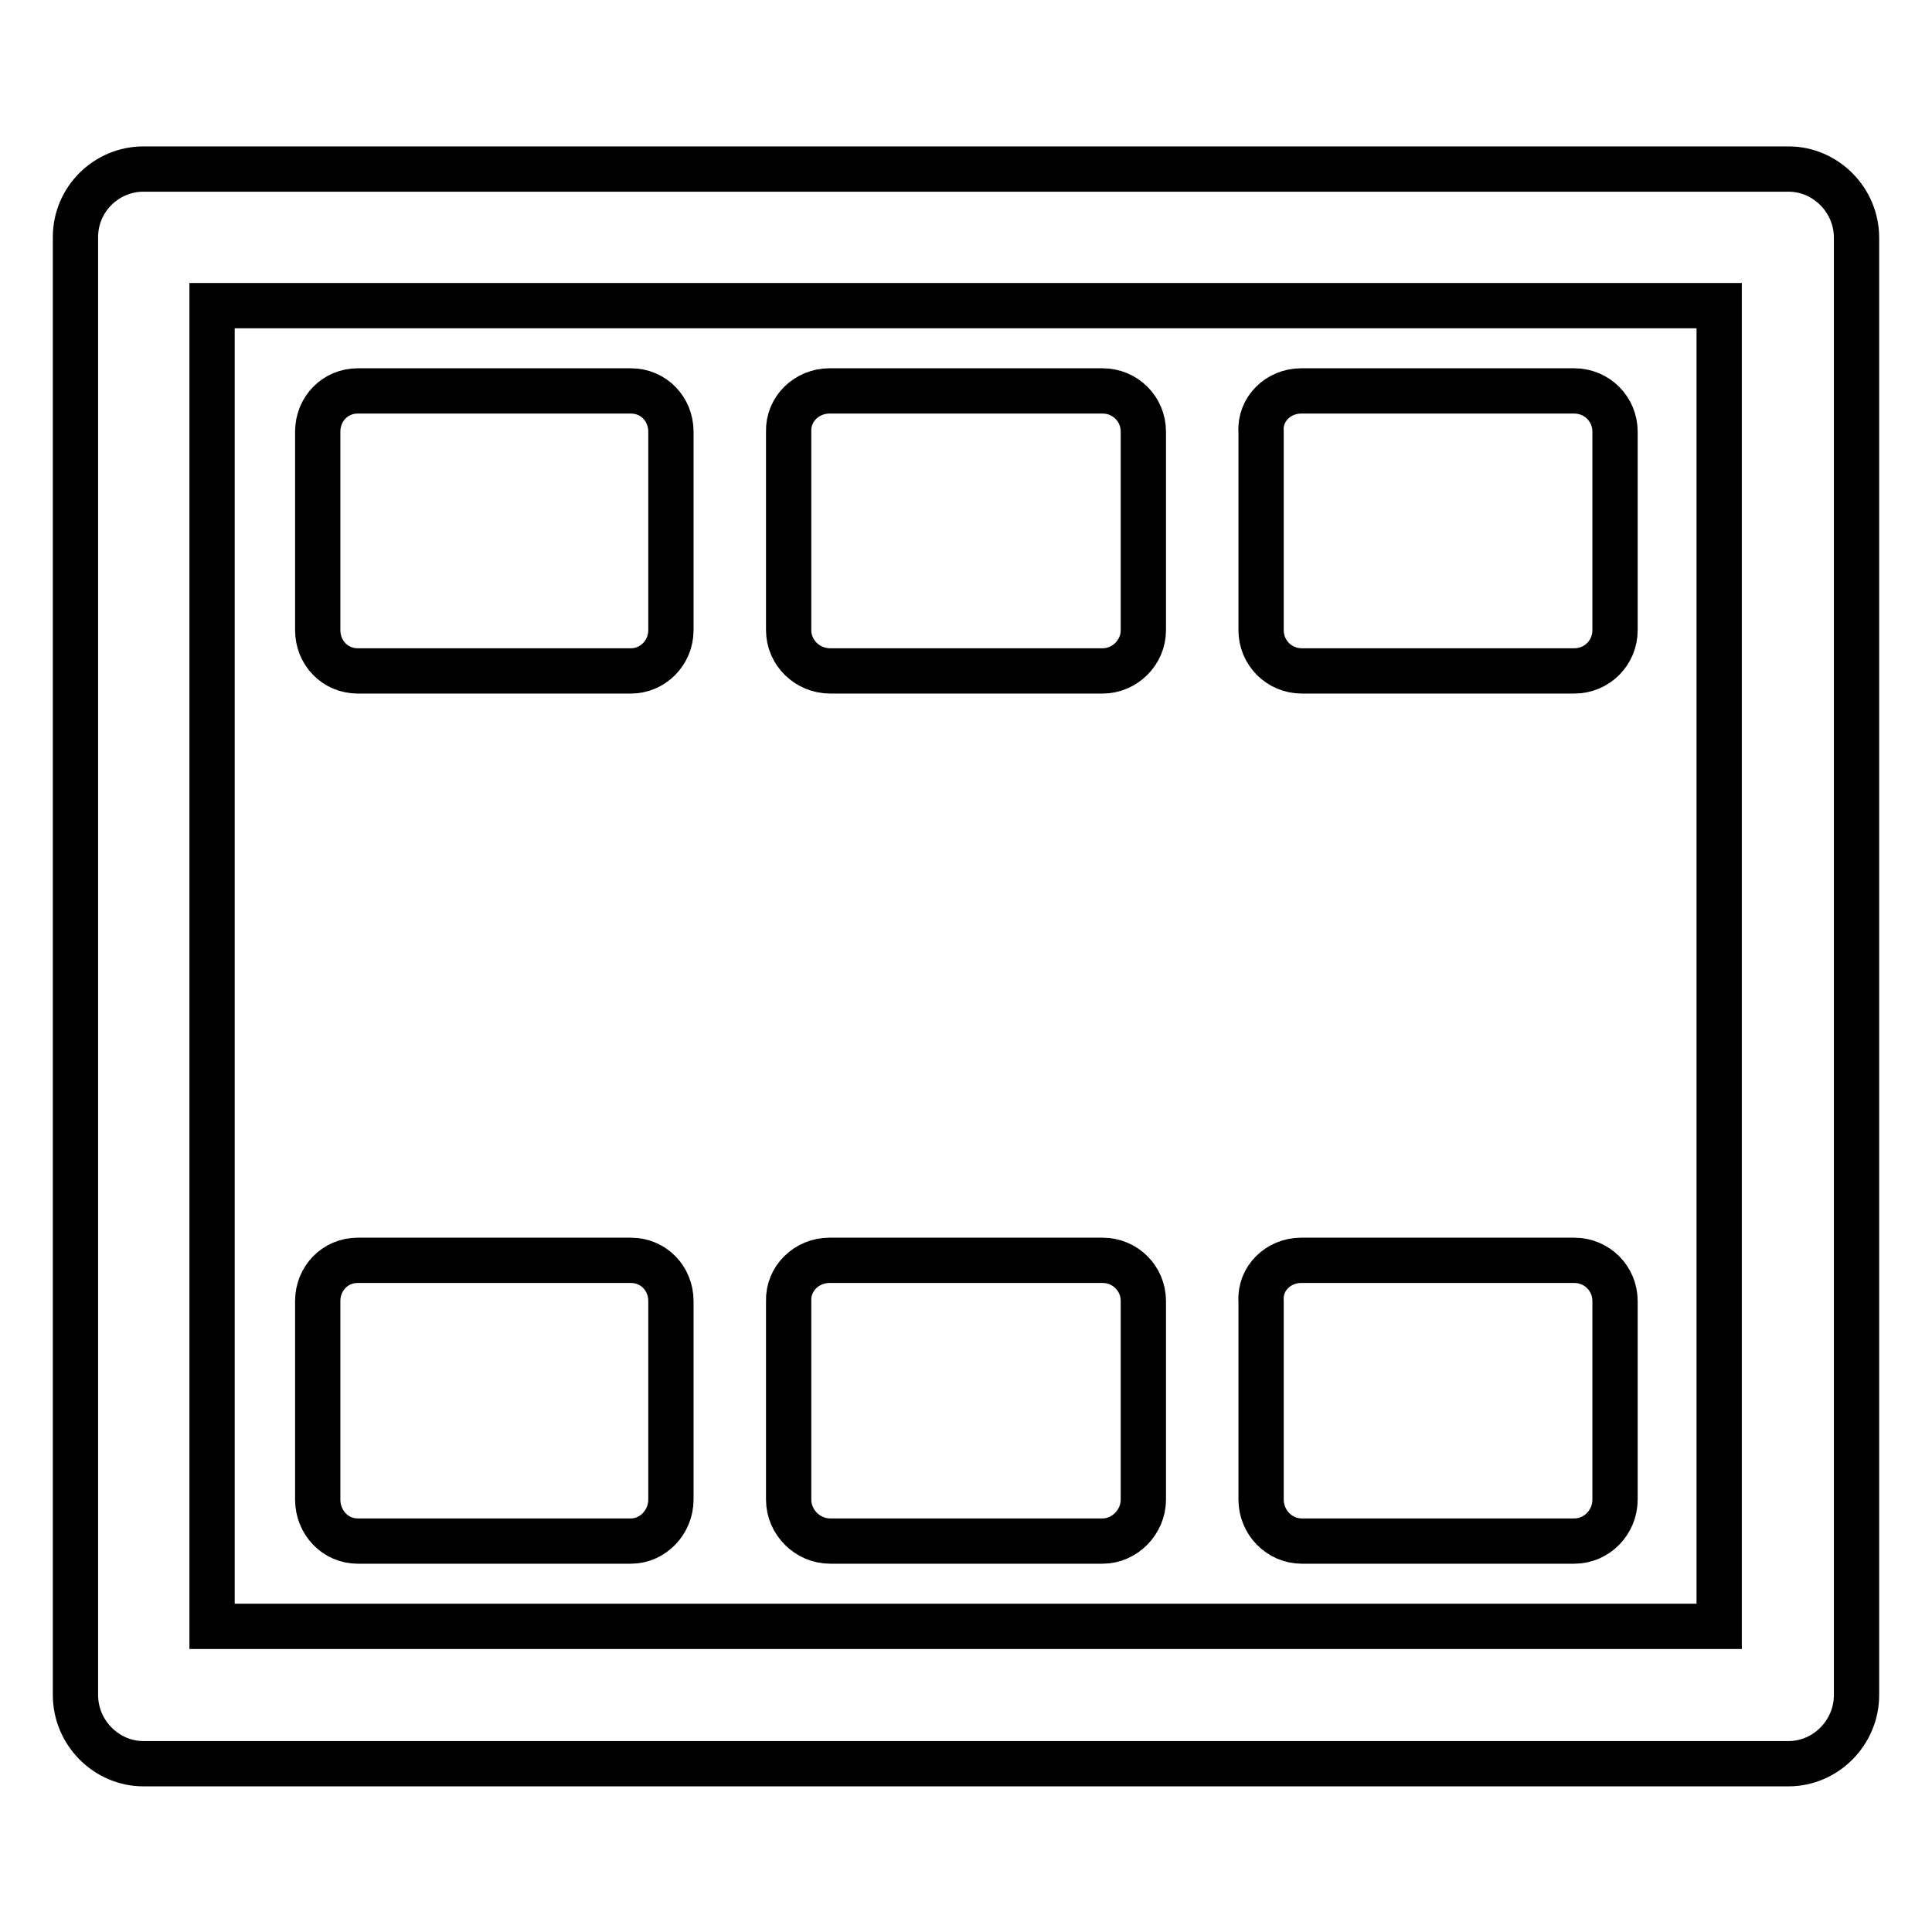 <?xml version="1.0" encoding="utf-8"?>
<!-- Svg Vector Icons : http://www.onlinewebfonts.com/icon -->
<!DOCTYPE svg PUBLIC "-//W3C//DTD SVG 1.1//EN" "http://www.w3.org/Graphics/SVG/1.1/DTD/svg11.dtd">
<svg version="1.1" xmlns="http://www.w3.org/2000/svg" xmlns:xlink="http://www.w3.org/1999/xlink" x="0px" y="0px" viewBox="0 0 256 256" enable-background="new 0 0 256 256" xml:space="preserve">
<g> <path stroke-width="6" fill-opacity="0" stroke="#000000"  d="M47.4,167h0.1h36.1c3,0,5.3,2.4,5.3,5.4v0.1v26.2c0,3-2.4,5.5-5.3,5.5h-0.1H47.4c-3,0-5.3-2.5-5.3-5.5v-0.1 v-26.2C42.1,169.4,44.4,167,47.4,167L47.4,167z M19,22.4L19,22.4h0.3H237c4.9,0,9,4.1,9,9.1v0.2v192.9c0,5-4.1,9.1-9,9.1h-0.3H19 c-4.9,0-9-4.1-9-9.1v-0.3V31.4C10,26.4,14.1,22.4,19,22.4L19,22.4z M227.8,40.5L227.8,40.5H28.1v175h199.7V40.5L227.8,40.5z  M109.9,167L109.9,167h0.1h36.1c3,0,5.4,2.4,5.4,5.4v0.1v26.2c0,3-2.5,5.5-5.4,5.5H146h-36c-3,0-5.5-2.5-5.5-5.5v-0.1v-26.2 C104.4,169.4,106.9,167,109.9,167L109.9,167z M172.4,167L172.4,167h0.2h36c3,0,5.4,2.4,5.4,5.4v0.1v26.2c0,3-2.4,5.5-5.4,5.5h-0.1 h-36c-3,0-5.4-2.5-5.4-5.5v-0.1v-26.2C166.9,169.4,169.4,167,172.4,167L172.4,167z M47.4,51.8L47.4,51.8h0.1h36.1 c3,0,5.3,2.4,5.3,5.4v0.2v26.1c0,3-2.4,5.4-5.3,5.4h-0.1H47.4c-3,0-5.3-2.4-5.3-5.4v-0.1V57.2C42.1,54.2,44.4,51.8,47.4,51.8 L47.4,51.8z M109.9,51.8L109.9,51.8h0.1h36.1c3,0,5.4,2.4,5.4,5.4v0.2v26.1c0,3-2.5,5.4-5.4,5.4H146h-36c-3,0-5.5-2.4-5.5-5.4v-0.1 V57.2C104.4,54.2,106.9,51.8,109.9,51.8L109.9,51.8z M172.4,51.8L172.4,51.8h0.2h36c3,0,5.4,2.4,5.4,5.4v0.2v26.1 c0,3-2.4,5.4-5.4,5.4h-0.1h-36c-3,0-5.4-2.4-5.4-5.4v-0.1V57.2C166.9,54.2,169.4,51.8,172.4,51.8L172.4,51.8z"/></g>
</svg>